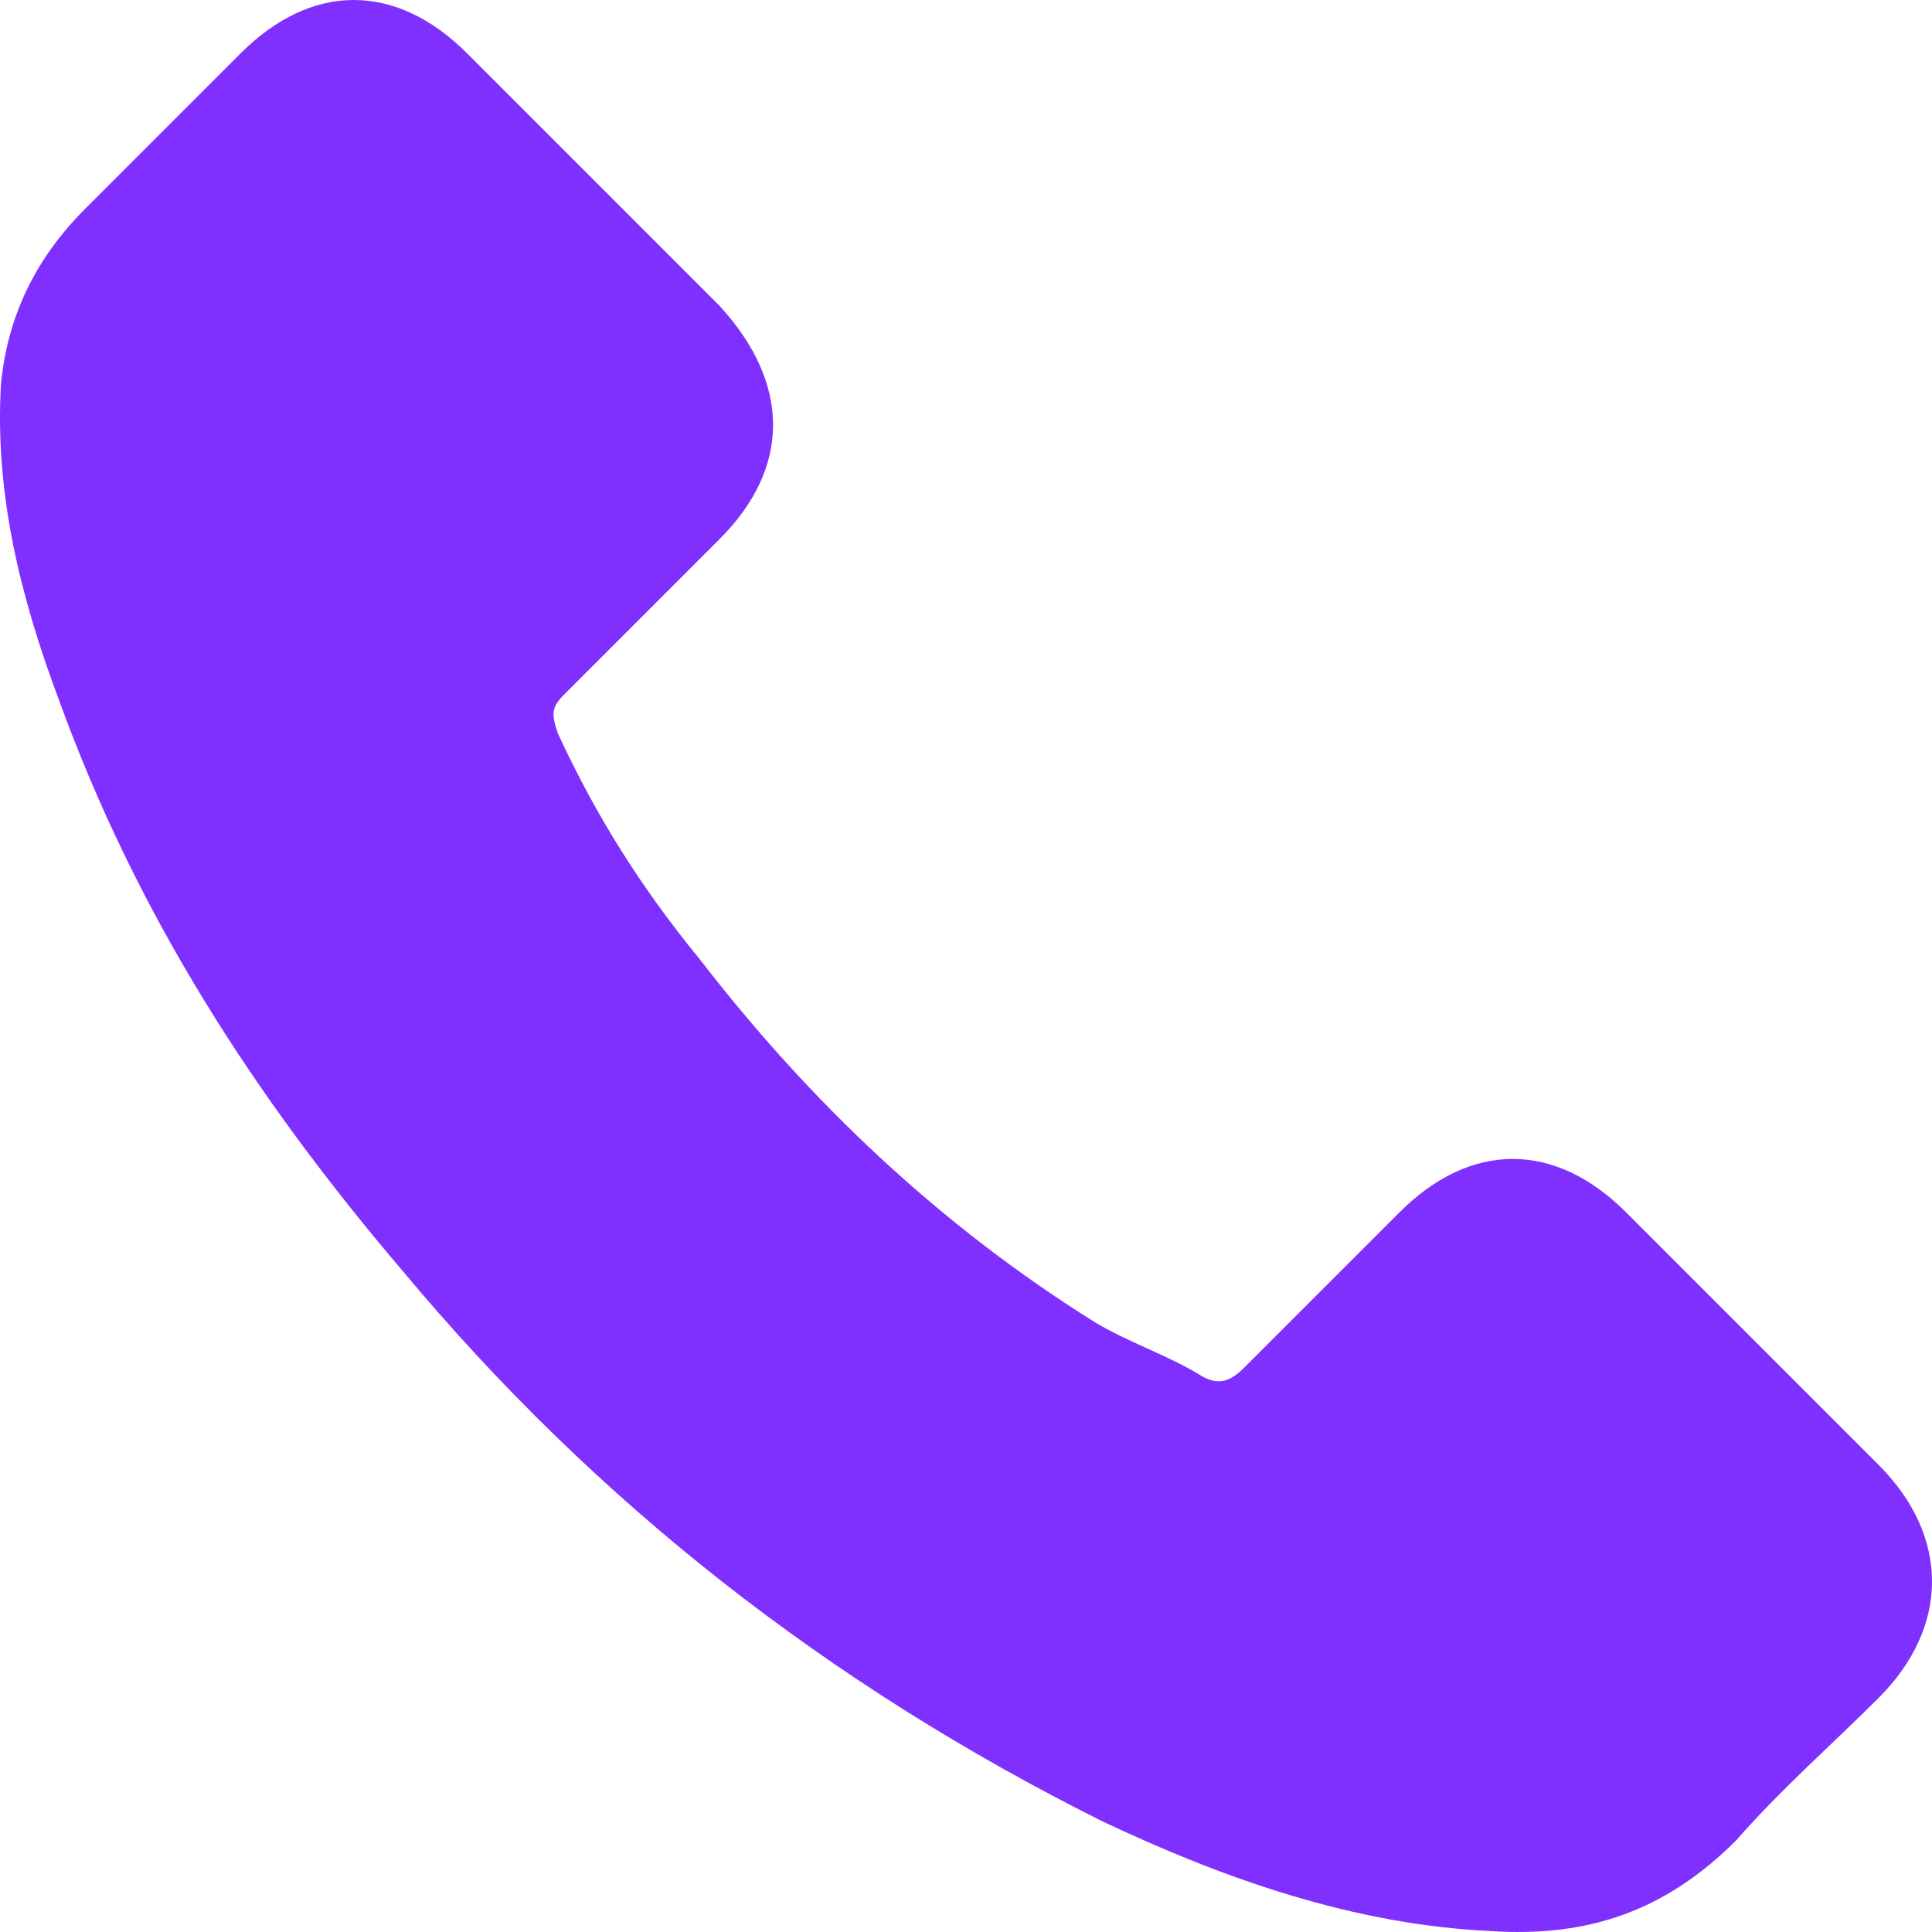 <?xml version="1.0" encoding="UTF-8"?> <svg xmlns="http://www.w3.org/2000/svg" width="68" height="68" viewBox="0 0 68 68" fill="none"> <path d="M57.233 42.671C54.726 40.164 51.764 40.164 49.257 42.671C47.434 44.494 45.611 46.317 43.788 48.14C43.332 48.596 42.876 48.824 42.193 48.368C41.053 47.685 39.686 47.229 38.547 46.545C33.077 43.127 28.52 38.797 24.646 33.784C22.595 31.277 21 28.77 19.633 25.808C19.405 25.124 19.405 24.896 19.86 24.441C21.683 22.617 23.506 20.794 25.329 18.971C27.836 16.465 27.836 13.502 25.329 10.768C23.962 9.4 22.367 7.805 21 6.438C19.405 4.843 18.037 3.475 16.442 1.88C13.936 -0.627 10.973 -0.627 8.466 1.88C6.643 3.703 4.82 5.526 2.997 7.349C1.174 9.172 0.263 11.223 0.035 13.502C-0.193 17.376 0.719 21.022 2.086 24.668C4.82 32.188 8.922 38.569 14.163 44.722C21 52.926 29.203 59.307 38.774 64.092C43.104 66.143 47.662 67.738 52.447 67.966C55.865 68.194 58.6 67.283 61.107 64.776C62.702 62.953 64.525 61.358 66.12 59.763C68.627 57.256 68.627 54.065 66.12 51.559C63.158 48.596 60.195 45.634 57.233 42.671Z" fill="#7F30FF"></path> </svg> 